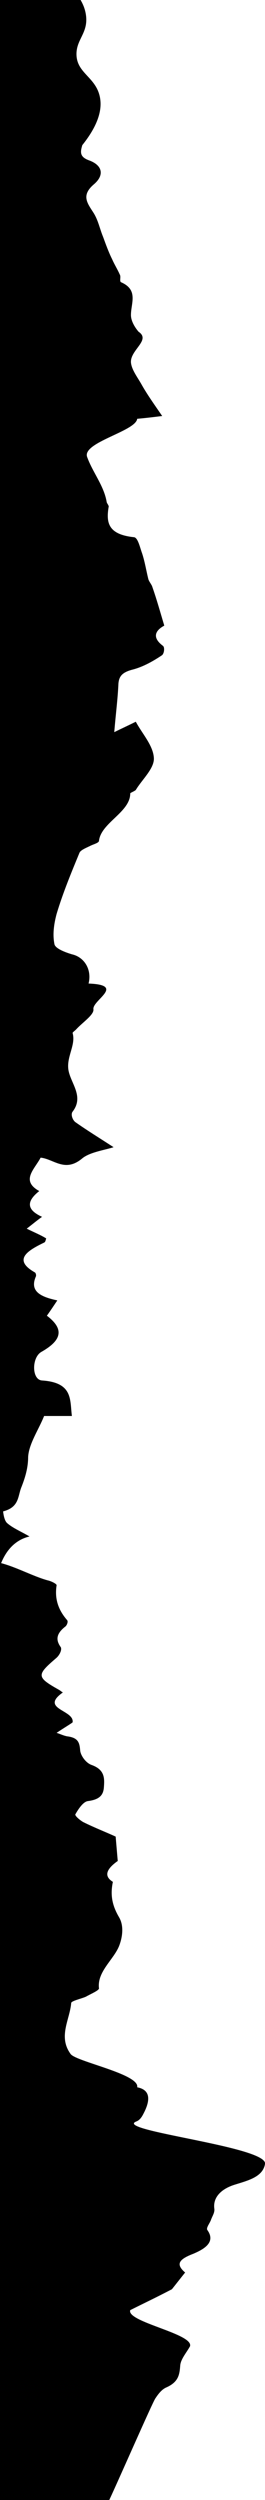 <?xml version="1.0" encoding="UTF-8"?><svg id="Layer_2" xmlns="http://www.w3.org/2000/svg" viewBox="0 0 38.15 359.01"><defs><style>.cls-1{stroke-width:0px;}</style></defs><g id="Layer_1-2"><path class="cls-1" d="m0,359.01h15.73c1.39-2.97,6.12-13.77,6.62-14.57.4-.6.9-1.3,1.6-1.6,1.8-.8,1.9-1.9,2-3.2.1-.9.9-1.8,1.4-2.7.6-1.8-9.2-3.5-8.6-5.2,2-1,3.7-1.8,6-3,.4-.5,1.1-1.4,1.9-2.4-1.4-1.2-.9-1.9,1.2-2.7,1.4-.6,3.3-1.6,2-3.4-.2-.3.3-.9.5-1.4.2-.6.6-1.1.5-1.7-.2-1.6,1-2.8,2.9-3.4,1.9-.6,4.1-1.1,4.4-3,.4-2.5-22-4.8-18.5-6.1.5-.2.8-.7,1-1.1.9-1.7,1.2-3.4-.9-3.8.4-1.9-8.9-3.7-9.6-4.8-1.8-2.5-.1-4.9.1-7.3,0-.3,1.4-.6,2.1-.9.7-.4,1.9-.9,1.9-1.2-.3-2.4,2.1-4.1,2.9-6.1.5-1.3.7-2.9,0-4.1-1-1.7-1.3-3.2-.9-5.1-1.3-.8-1-1.8.7-3-.1-1.2-.2-2.3-.3-3.5-1.3-.6-3.1-1.3-4.7-2.1-.5-.3-1.2-.9-1.1-1.1.4-.7,1.1-1.8,1.8-1.9,1.6-.2,2.2-.8,2.3-1.9.1-1.3.2-2.6-1.8-3.3-.8-.3-1.5-1.3-1.6-2-.1-1.1-.2-1.9-1.9-2.1-.5-.1-.9-.3-1.5-.5,1.2-.8,1.9-1.2,2.3-1.5.3-1.8-4.8-1.9-1.4-4.3-.2-.1-.4-.3-.6-.4-3.2-1.8-3.2-2.1-.4-4.5.5-.4.9-1.2.7-1.6-.8-1.1-.6-2,.7-3,.2-.2.4-.7.2-.9-1.3-1.5-1.8-3.1-1.5-5,0-.2-.8-.6-1.3-.7-2.07-.57-4.49-1.9-6.69-2.47.85-2.09,2.23-3.39,4.09-3.83-1.2-.7-2.4-1.2-3.2-1.9-.5-.4-.6-1.7-.6-1.7,2.3-.6,2.1-2.1,2.6-3.4.6-1.5,1-2.9,1-4.4.1-1.9,1.5-3.9,2.3-5.9h4c-.3-2.3.2-4.8-4.3-5.1-1.5-.1-1.5-3.3-.1-4.1,3-1.7,3.3-3.3.8-5.2.5-.7.9-1.3,1.5-2.2-2.4-.5-4-1.3-3.1-3.4.1-.2,0-.5-.1-.6-3.2-1.8-1.2-3.1,1.3-4.3.2-.1.2-.3.3-.6-.8-.5-1.8-.9-2.8-1.4.9-.7,1.5-1.2,2.2-1.7-2.2-1-2.3-2.2-.4-3.7-2.7-1.5-.7-3.1.2-4.8,1.9.2,3.5,2.2,6,.1,1.1-.9,3.3-1.2,4.5-1.6-2-1.3-3.8-2.4-5.5-3.6-.4-.3-.7-1.1-.4-1.5,1.7-2.2-.3-4.1-.6-6-.3-1.9,1.1-3.6.6-5.3,0-.1.3-.3.5-.5.9-1,2.6-2.1,2.5-2.9-.2-1.3,4.7-3.5-.7-3.7.5-2-.6-3.8-2.4-4.2-1-.3-2.3-.8-2.5-1.4-.3-1.4-.1-2.9.3-4.4.9-3,2.1-5.9,3.3-8.8.2-.4,1-.7,1.6-1,.4-.2,1.2-.4,1.2-.7.3-2.6,4.5-4.1,4.5-6.8,0-.1.6-.3.8-.5.9-1.5,2.7-3.1,2.6-4.6-.1-1.8-1.7-3.5-2.6-5.2-1.2.6-2.1,1-3.1,1.5.2-2.5.5-4.7.6-7,.1-1,.5-1.6,2.1-2,1.5-.4,2.9-1.2,4.1-2,.4-.2.5-1.2.2-1.4-1.6-1.2-1.1-2.2.2-2.9-.6-2-1.1-3.8-1.7-5.5-.1-.4-.5-.8-.6-1.2-.3-1.2-.5-2.5-.9-3.7-.3-.8-.6-2.3-1.2-2.3-3.7-.4-4-2.1-3.6-4.4,0-.2-.3-.5-.3-.7-.4-2.3-2-4.2-2.8-6.4-.8-2.1,7-3.7,7.2-5.5,1.1-.1,2-.2,3.6-.4-1.1-1.6-2.1-3-2.9-4.4-.6-1.1-1.5-2.2-1.6-3.3-.1-1.8,2.9-3.2,1.1-4.4-.6-.7-1.1-1.6-1.1-2.4,0-1.7,1.1-3.6-1.4-4.7-.3-.1,0-.8-.2-1.1-.3-.7-.8-1.5-1.1-2.2-.5-1-.9-2.1-1.3-3.2-.5-1.2-.7-2.4-1.4-3.5-.9-1.4-1.8-2.5.1-4.1,1.5-1.3,1.2-2.7-.7-3.4-1.4-.5-1.3-1.2-1-2.2,2.63-3.28,2.85-5.54,2.5-7.04-.64-2.77-3.31-3.31-3.34-5.99-.03-2.15,1.67-3.05,1.38-5.53-.11-.93-.44-1.69-.79-2.28H0v359.01Z"/></g></svg>